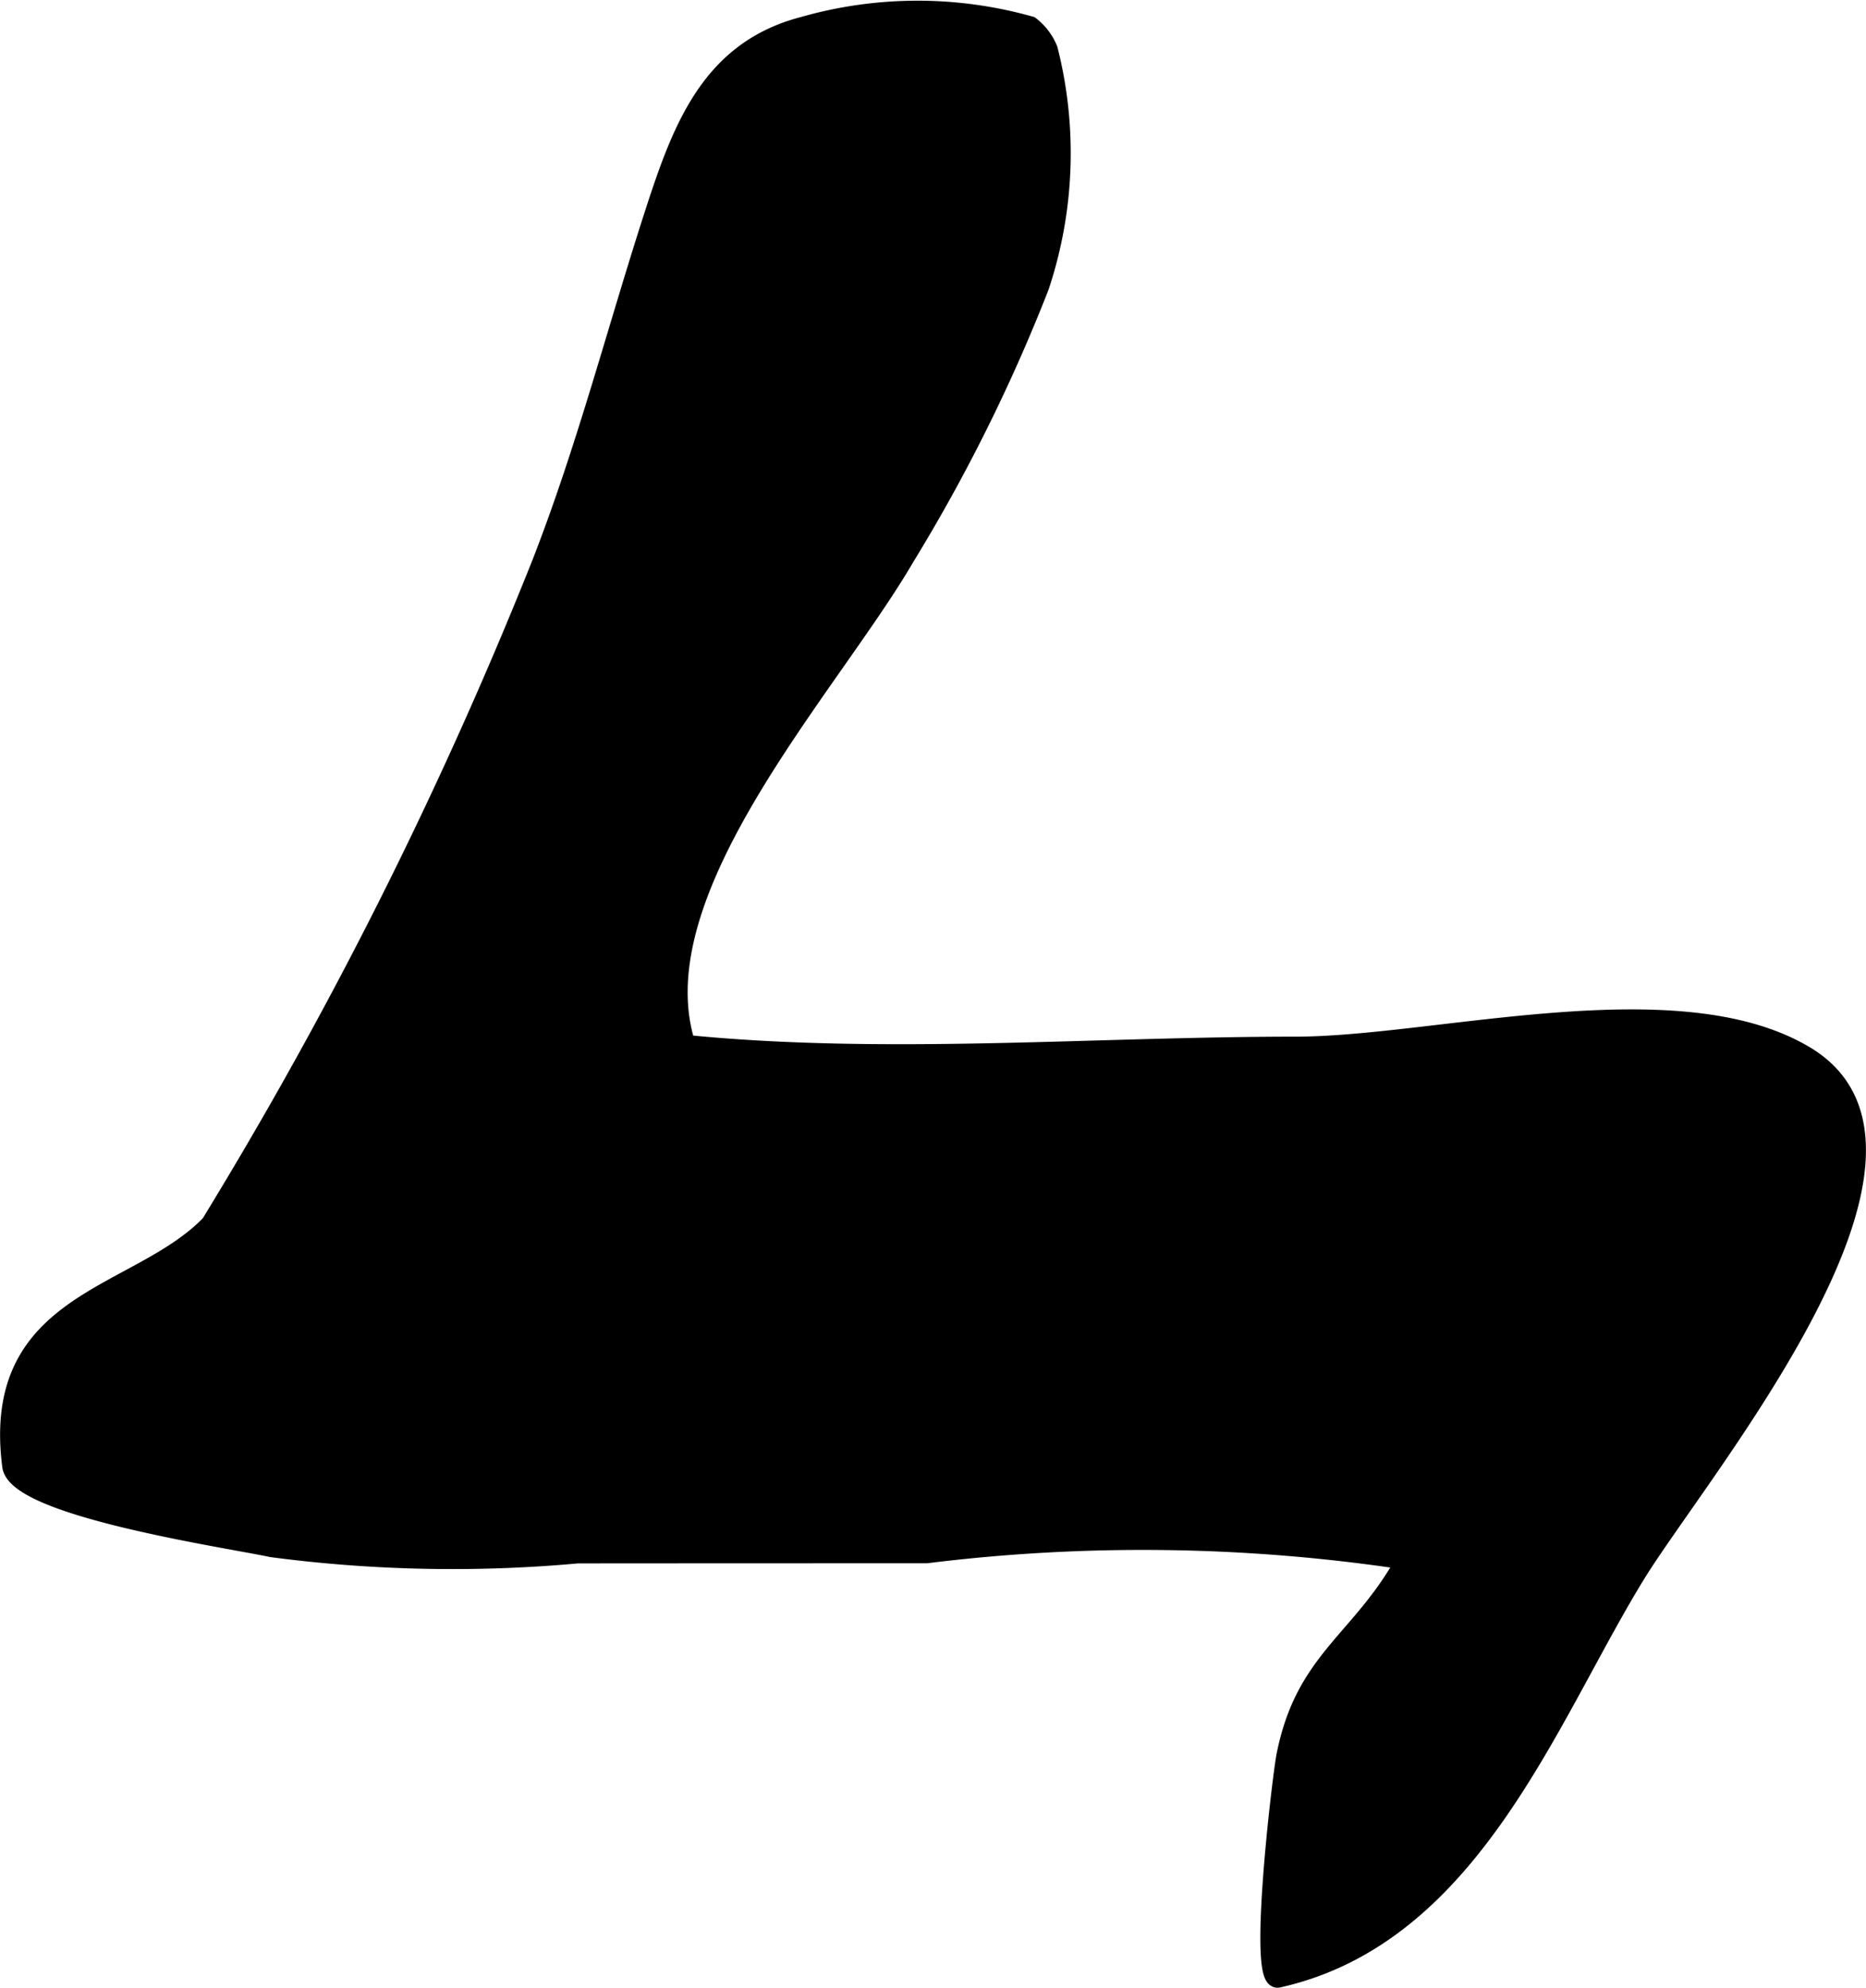 <?xml version="1.0" encoding="UTF-8"?>
<svg xmlns="http://www.w3.org/2000/svg"
     version="1.1"
     width="5.288mm"
     height="5.63mm"
     viewBox="0 0 14.988 15.959">
   <defs>
      <style type="text/css"><![CDATA[
      .a {
        stroke: #000;
        stroke-miterlimit: 10;
        stroke-width: 0.15px;
        fill-rule: evenodd;
      }
    ]]></style>
   </defs>
   <path class="a"
         d="M8.421.397a3.381,3.381,0,0,1-.07,1.905,13.74,13.74,0,0,1-1.08,2.172c-.607,1.042-2.149,2.679-1.761,3.91,1.594.159,3.281.014,4.892.014,1.133,0,3.078-.541,4.103.078,1.292.781-.849,3.327-1.364,4.165-.71,1.156-1.321,2.895-2.874,3.242-.172.038.031-1.647.061-1.789.153-.772.599-.916.96-1.567a14.136,14.136,0,0,0-3.847-.051q-1.403,0-2.802.001a11.111,11.111,0,0,1-2.458-.05c-.324-.071-2.045-.322-2.089-.657-.173-1.343,1.019-1.343,1.596-1.943a34.946,34.946,0,0,0,2.653-5.29c.371-.947.617-1.92.932-2.884.215-.655.452-1.255,1.18-1.444A3.338,3.338,0,0,1,8.276.206.464.464,0,0,1,8.421.397Z"/>
</svg>
